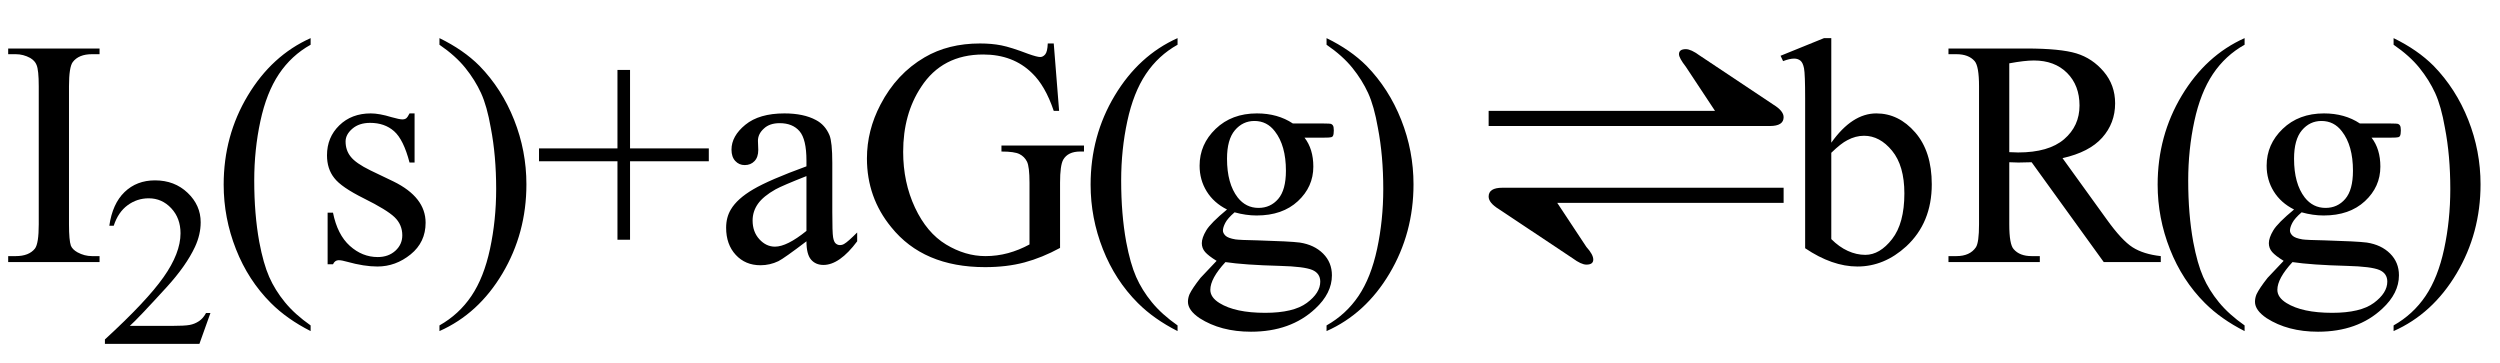 <svg xmlns="http://www.w3.org/2000/svg" xmlns:xlink="http://www.w3.org/1999/xlink" stroke-dasharray="none" shape-rendering="auto" font-family="'Dialog'" width="124" text-rendering="auto" fill-opacity="1" contentScriptType="text/ecmascript" color-interpolation="auto" color-rendering="auto" preserveAspectRatio="xMidYMid meet" font-size="12" fill="black" stroke="black" image-rendering="auto" stroke-miterlimit="10" zoomAndPan="magnify" version="1.0" stroke-linecap="square" stroke-linejoin="miter" contentStyleType="text/css" font-style="normal" height="18" stroke-width="1" stroke-dashoffset="0" font-weight="normal" stroke-opacity="1"><defs id="genericDefs"/><g><g text-rendering="optimizeLegibility" transform="translate(0,13)" color-rendering="optimizeQuality" color-interpolation="linearRGB" image-rendering="optimizeQuality"><path d="M4.938 -0.297 L4.938 0 L0.406 0 L0.406 -0.297 L0.781 -0.297 Q1.438 -0.297 1.734 -0.672 Q1.922 -0.922 1.922 -1.875 L1.922 -8.719 Q1.922 -9.531 1.812 -9.781 Q1.734 -9.984 1.5 -10.125 Q1.156 -10.312 0.781 -10.312 L0.406 -10.312 L0.406 -10.594 L4.938 -10.594 L4.938 -10.312 L4.562 -10.312 Q3.906 -10.312 3.609 -9.922 Q3.422 -9.672 3.422 -8.719 L3.422 -1.875 Q3.422 -1.078 3.516 -0.812 Q3.594 -0.625 3.844 -0.484 Q4.188 -0.297 4.562 -0.297 L4.938 -0.297 Z" stroke="none"/></g><g text-rendering="optimizeLegibility" transform="translate(4.938,17.055)" color-rendering="optimizeQuality" color-interpolation="linearRGB" image-rendering="optimizeQuality"><path d="M5.5 -1.531 L4.953 0 L0.266 0 L0.266 -0.219 Q2.328 -2.109 3.172 -3.305 Q4.016 -4.5 4.016 -5.484 Q4.016 -6.234 3.555 -6.727 Q3.094 -7.219 2.438 -7.219 Q1.859 -7.219 1.391 -6.875 Q0.922 -6.531 0.703 -5.859 L0.484 -5.859 Q0.641 -6.953 1.242 -7.531 Q1.844 -8.109 2.75 -8.109 Q3.719 -8.109 4.367 -7.492 Q5.016 -6.875 5.016 -6.031 Q5.016 -5.422 4.734 -4.812 Q4.297 -3.875 3.328 -2.812 Q1.875 -1.219 1.5 -0.891 L3.578 -0.891 Q4.219 -0.891 4.469 -0.938 Q4.719 -0.984 4.93 -1.125 Q5.141 -1.266 5.281 -1.531 L5.5 -1.531 Z" stroke="none"/></g><g text-rendering="optimizeLegibility" transform="translate(10.438,13)" color-rendering="optimizeQuality" color-interpolation="linearRGB" image-rendering="optimizeQuality"><path d="M4.969 3.141 L4.969 3.422 Q3.797 2.828 3 2.031 Q1.875 0.906 1.266 -0.641 Q0.656 -2.188 0.656 -3.844 Q0.656 -6.266 1.852 -8.258 Q3.047 -10.25 4.969 -11.109 L4.969 -10.781 Q4.016 -10.25 3.398 -9.328 Q2.781 -8.406 2.477 -6.992 Q2.172 -5.578 2.172 -4.047 Q2.172 -2.375 2.422 -1 Q2.625 0.078 2.914 0.734 Q3.203 1.391 3.695 1.992 Q4.188 2.594 4.969 3.141 ZM10.125 -7.375 L10.125 -4.938 L9.875 -4.938 Q9.578 -6.078 9.109 -6.492 Q8.641 -6.906 7.922 -6.906 Q7.375 -6.906 7.039 -6.617 Q6.703 -6.328 6.703 -5.984 Q6.703 -5.547 6.953 -5.234 Q7.203 -4.906 7.938 -4.547 L9.078 -4 Q10.672 -3.219 10.672 -1.953 Q10.672 -0.984 9.93 -0.383 Q9.188 0.219 8.281 0.219 Q7.625 0.219 6.781 -0.016 Q6.516 -0.094 6.359 -0.094 Q6.172 -0.094 6.078 0.109 L5.812 0.109 L5.812 -2.453 L6.078 -2.453 Q6.297 -1.359 6.914 -0.805 Q7.531 -0.25 8.297 -0.25 Q8.828 -0.25 9.172 -0.562 Q9.516 -0.875 9.516 -1.328 Q9.516 -1.859 9.133 -2.227 Q8.75 -2.594 7.617 -3.156 Q6.484 -3.719 6.141 -4.172 Q5.781 -4.625 5.781 -5.297 Q5.781 -6.188 6.391 -6.781 Q7 -7.375 7.953 -7.375 Q8.375 -7.375 8.984 -7.188 Q9.375 -7.078 9.516 -7.078 Q9.641 -7.078 9.711 -7.133 Q9.781 -7.188 9.875 -7.375 L10.125 -7.375 ZM11.359 -10.781 L11.359 -11.109 Q12.547 -10.531 13.344 -9.734 Q14.453 -8.594 15.062 -7.055 Q15.672 -5.516 15.672 -3.859 Q15.672 -1.438 14.484 0.562 Q13.297 2.562 11.359 3.422 L11.359 3.141 Q12.328 2.594 12.945 1.68 Q13.562 0.766 13.867 -0.656 Q14.172 -2.078 14.172 -3.625 Q14.172 -5.281 13.906 -6.656 Q13.719 -7.734 13.422 -8.383 Q13.125 -9.031 12.641 -9.633 Q12.156 -10.234 11.359 -10.781 ZM20.188 -1.109 L20.188 -5 L16.297 -5 L16.297 -5.641 L20.188 -5.641 L20.188 -9.531 L20.812 -9.531 L20.812 -5.641 L24.719 -5.641 L24.719 -5 L20.812 -5 L20.812 -1.109 L20.188 -1.109 ZM29.562 -1.031 Q28.453 -0.188 28.172 -0.047 Q27.75 0.156 27.281 0.156 Q26.531 0.156 26.055 -0.359 Q25.578 -0.875 25.578 -1.703 Q25.578 -2.219 25.812 -2.609 Q26.125 -3.141 26.922 -3.609 Q27.719 -4.078 29.562 -4.75 L29.562 -5.031 Q29.562 -6.094 29.219 -6.492 Q28.875 -6.891 28.234 -6.891 Q27.734 -6.891 27.453 -6.625 Q27.156 -6.359 27.156 -6.016 L27.172 -5.562 Q27.172 -5.203 26.984 -5.008 Q26.797 -4.812 26.5 -4.812 Q26.219 -4.812 26.031 -5.016 Q25.844 -5.219 25.844 -5.578 Q25.844 -6.25 26.531 -6.812 Q27.219 -7.375 28.469 -7.375 Q29.422 -7.375 30.031 -7.047 Q30.484 -6.812 30.703 -6.297 Q30.844 -5.953 30.844 -4.922 L30.844 -2.484 Q30.844 -1.469 30.883 -1.234 Q30.922 -1 31.016 -0.922 Q31.109 -0.844 31.219 -0.844 Q31.344 -0.844 31.438 -0.906 Q31.609 -1 32.078 -1.469 L32.078 -1.031 Q31.203 0.141 30.406 0.141 Q30.016 0.141 29.789 -0.125 Q29.562 -0.391 29.562 -1.031 ZM29.562 -1.547 L29.562 -4.266 Q28.375 -3.797 28.031 -3.609 Q27.422 -3.266 27.156 -2.891 Q26.891 -2.516 26.891 -2.062 Q26.891 -1.5 27.227 -1.133 Q27.562 -0.766 28 -0.766 Q28.594 -0.766 29.562 -1.547 ZM41.828 -10.844 L42.094 -7.5 L41.828 -7.5 Q41.406 -8.75 40.75 -9.375 Q39.812 -10.297 38.328 -10.297 Q36.297 -10.297 35.25 -8.688 Q34.359 -7.344 34.359 -5.469 Q34.359 -3.953 34.945 -2.703 Q35.531 -1.453 36.484 -0.875 Q37.438 -0.297 38.438 -0.297 Q39.016 -0.297 39.562 -0.445 Q40.109 -0.594 40.625 -0.875 L40.625 -3.938 Q40.625 -4.734 40.5 -4.984 Q40.375 -5.234 40.125 -5.359 Q39.875 -5.484 39.234 -5.484 L39.234 -5.781 L43.328 -5.781 L43.328 -5.484 L43.141 -5.484 Q42.531 -5.484 42.297 -5.078 Q42.141 -4.797 42.141 -3.938 L42.141 -0.703 Q41.25 -0.219 40.375 0.016 Q39.5 0.25 38.422 0.25 Q35.359 0.25 33.766 -1.734 Q32.562 -3.203 32.562 -5.141 Q32.562 -6.531 33.234 -7.812 Q34.031 -9.344 35.422 -10.156 Q36.594 -10.844 38.172 -10.844 Q38.75 -10.844 39.227 -10.75 Q39.703 -10.656 40.562 -10.328 Q41 -10.172 41.156 -10.172 Q41.297 -10.172 41.406 -10.305 Q41.516 -10.438 41.531 -10.844 L41.828 -10.844 ZM47.969 3.141 L47.969 3.422 Q46.797 2.828 46 2.031 Q44.875 0.906 44.266 -0.641 Q43.656 -2.188 43.656 -3.844 Q43.656 -6.266 44.852 -8.258 Q46.047 -10.25 47.969 -11.109 L47.969 -10.781 Q47.016 -10.25 46.398 -9.328 Q45.781 -8.406 45.477 -6.992 Q45.172 -5.578 45.172 -4.047 Q45.172 -2.375 45.422 -1 Q45.625 0.078 45.914 0.734 Q46.203 1.391 46.695 1.992 Q47.188 2.594 47.969 3.141 ZM50.422 -2.609 Q49.766 -2.938 49.414 -3.508 Q49.062 -4.078 49.062 -4.781 Q49.062 -5.844 49.859 -6.609 Q50.656 -7.375 51.906 -7.375 Q52.938 -7.375 53.688 -6.875 L55.203 -6.875 Q55.531 -6.875 55.586 -6.852 Q55.641 -6.828 55.672 -6.781 Q55.719 -6.719 55.719 -6.531 Q55.719 -6.328 55.672 -6.25 Q55.656 -6.219 55.594 -6.195 Q55.531 -6.172 55.203 -6.172 L54.266 -6.172 Q54.703 -5.609 54.703 -4.734 Q54.703 -3.734 53.938 -3.023 Q53.172 -2.312 51.891 -2.312 Q51.359 -2.312 50.797 -2.469 Q50.453 -2.172 50.336 -1.945 Q50.219 -1.719 50.219 -1.562 Q50.219 -1.438 50.344 -1.312 Q50.469 -1.188 50.844 -1.125 Q51.062 -1.094 51.938 -1.078 Q53.547 -1.031 54.031 -0.969 Q54.75 -0.859 55.188 -0.422 Q55.625 0.016 55.625 0.656 Q55.625 1.547 54.797 2.312 Q53.578 3.453 51.609 3.453 Q50.109 3.453 49.062 2.781 Q48.484 2.391 48.484 1.969 Q48.484 1.781 48.562 1.594 Q48.703 1.297 49.109 0.781 Q49.172 0.719 49.906 -0.062 Q49.5 -0.312 49.336 -0.5 Q49.172 -0.688 49.172 -0.938 Q49.172 -1.203 49.391 -1.57 Q49.609 -1.938 50.422 -2.609 ZM51.781 -7 Q51.203 -7 50.812 -6.539 Q50.422 -6.078 50.422 -5.125 Q50.422 -3.891 50.953 -3.203 Q51.359 -2.688 51.984 -2.688 Q52.578 -2.688 52.961 -3.133 Q53.344 -3.578 53.344 -4.531 Q53.344 -5.781 52.797 -6.484 Q52.406 -7 51.781 -7 ZM50.344 0 Q49.969 0.406 49.781 0.75 Q49.594 1.094 49.594 1.375 Q49.594 1.75 50.047 2.031 Q50.828 2.516 52.312 2.516 Q53.719 2.516 54.383 2.023 Q55.047 1.531 55.047 0.969 Q55.047 0.562 54.656 0.391 Q54.25 0.219 53.047 0.188 Q51.281 0.141 50.344 0 ZM55.359 -10.781 L55.359 -11.109 Q56.547 -10.531 57.344 -9.734 Q58.453 -8.594 59.062 -7.055 Q59.672 -5.516 59.672 -3.859 Q59.672 -1.438 58.484 0.562 Q57.297 2.562 55.359 3.422 L55.359 3.141 Q56.328 2.594 56.945 1.68 Q57.562 0.766 57.867 -0.656 Q58.172 -2.078 58.172 -3.625 Q58.172 -5.281 57.906 -6.656 Q57.719 -7.734 57.422 -8.383 Q57.125 -9.031 56.641 -9.633 Q56.156 -10.234 55.359 -10.781 Z" stroke="none"/></g><g text-rendering="optimizeLegibility" transform="translate(70.264,13) matrix(1.361,0,0,1,0,0)" color-rendering="optimizeQuality" color-interpolation="linearRGB" image-rendering="optimizeQuality"><path d="M2.625 -6.75 L2.625 -7.5 L10.875 -7.5 L9.812 -9.688 Q9.562 -10.125 9.562 -10.312 Q9.562 -10.562 9.812 -10.562 Q10 -10.562 10.312 -10.25 L13 -7.812 Q13.375 -7.5 13.375 -7.188 Q13.375 -6.75 12.875 -6.75 L2.625 -6.75 ZM13.375 -3.688 L13.375 -2.938 L5.125 -2.938 L6.188 -0.75 Q6.438 -0.375 6.438 -0.125 Q6.438 0.125 6.188 0.125 Q6 0.125 5.688 -0.188 L3 -2.625 Q2.625 -2.938 2.625 -3.25 Q2.625 -3.688 3.125 -3.688 L13.375 -3.688 Z" stroke="none"/></g><g text-rendering="optimizeLegibility" transform="translate(88.363,13)" color-rendering="optimizeQuality" color-interpolation="linearRGB" image-rendering="optimizeQuality"><path d="M2.469 -5.922 Q3.5 -7.375 4.703 -7.375 Q5.812 -7.375 6.633 -6.43 Q7.453 -5.484 7.453 -3.859 Q7.453 -1.953 6.188 -0.781 Q5.094 0.219 3.766 0.219 Q3.141 0.219 2.492 -0.008 Q1.844 -0.234 1.172 -0.688 L1.172 -8.109 Q1.172 -9.328 1.117 -9.609 Q1.062 -9.891 0.938 -9.992 Q0.812 -10.094 0.625 -10.094 Q0.406 -10.094 0.078 -9.969 L-0.047 -10.234 L2.109 -11.109 L2.469 -11.109 L2.469 -5.922 ZM2.469 -5.422 L2.469 -1.141 Q2.859 -0.75 3.289 -0.555 Q3.719 -0.359 4.156 -0.359 Q4.875 -0.359 5.484 -1.141 Q6.094 -1.922 6.094 -3.406 Q6.094 -4.781 5.484 -5.523 Q4.875 -6.266 4.094 -6.266 Q3.672 -6.266 3.266 -6.047 Q2.953 -5.891 2.469 -5.422 ZM18.812 0 L15.984 0 L12.406 -4.953 Q12 -4.938 11.75 -4.938 Q11.656 -4.938 11.539 -4.945 Q11.422 -4.953 11.297 -4.953 L11.297 -1.875 Q11.297 -0.875 11.516 -0.641 Q11.812 -0.297 12.406 -0.297 L12.812 -0.297 L12.812 0 L8.281 0 L8.281 -0.297 L8.672 -0.297 Q9.344 -0.297 9.641 -0.734 Q9.797 -0.969 9.797 -1.875 L9.797 -8.719 Q9.797 -9.719 9.578 -9.969 Q9.281 -10.312 8.672 -10.312 L8.281 -10.312 L8.281 -10.594 L12.141 -10.594 Q13.828 -10.594 14.625 -10.352 Q15.422 -10.109 15.984 -9.445 Q16.547 -8.781 16.547 -7.875 Q16.547 -6.891 15.906 -6.172 Q15.266 -5.453 13.938 -5.156 L16.125 -2.125 Q16.875 -1.078 17.414 -0.734 Q17.953 -0.391 18.812 -0.297 L18.812 0 ZM11.297 -5.453 Q11.438 -5.453 11.547 -5.445 Q11.656 -5.438 11.734 -5.438 Q13.25 -5.438 14.016 -6.094 Q14.781 -6.75 14.781 -7.766 Q14.781 -8.766 14.164 -9.383 Q13.547 -10 12.516 -10 Q12.062 -10 11.297 -9.859 L11.297 -5.453 ZM22.969 3.141 L22.969 3.422 Q21.797 2.828 21 2.031 Q19.875 0.906 19.266 -0.641 Q18.656 -2.188 18.656 -3.844 Q18.656 -6.266 19.852 -8.258 Q21.047 -10.25 22.969 -11.109 L22.969 -10.781 Q22.016 -10.25 21.398 -9.328 Q20.781 -8.406 20.477 -6.992 Q20.172 -5.578 20.172 -4.047 Q20.172 -2.375 20.422 -1 Q20.625 0.078 20.914 0.734 Q21.203 1.391 21.695 1.992 Q22.188 2.594 22.969 3.141 ZM25.422 -2.609 Q24.766 -2.938 24.414 -3.508 Q24.062 -4.078 24.062 -4.781 Q24.062 -5.844 24.859 -6.609 Q25.656 -7.375 26.906 -7.375 Q27.938 -7.375 28.688 -6.875 L30.203 -6.875 Q30.531 -6.875 30.586 -6.852 Q30.641 -6.828 30.672 -6.781 Q30.719 -6.719 30.719 -6.531 Q30.719 -6.328 30.672 -6.25 Q30.656 -6.219 30.594 -6.195 Q30.531 -6.172 30.203 -6.172 L29.266 -6.172 Q29.703 -5.609 29.703 -4.734 Q29.703 -3.734 28.938 -3.023 Q28.172 -2.312 26.891 -2.312 Q26.359 -2.312 25.797 -2.469 Q25.453 -2.172 25.336 -1.945 Q25.219 -1.719 25.219 -1.562 Q25.219 -1.438 25.344 -1.312 Q25.469 -1.188 25.844 -1.125 Q26.062 -1.094 26.938 -1.078 Q28.547 -1.031 29.031 -0.969 Q29.75 -0.859 30.188 -0.422 Q30.625 0.016 30.625 0.656 Q30.625 1.547 29.797 2.312 Q28.578 3.453 26.609 3.453 Q25.109 3.453 24.062 2.781 Q23.484 2.391 23.484 1.969 Q23.484 1.781 23.562 1.594 Q23.703 1.297 24.109 0.781 Q24.172 0.719 24.906 -0.062 Q24.5 -0.312 24.336 -0.5 Q24.172 -0.688 24.172 -0.938 Q24.172 -1.203 24.391 -1.57 Q24.609 -1.938 25.422 -2.609 ZM26.781 -7 Q26.203 -7 25.812 -6.539 Q25.422 -6.078 25.422 -5.125 Q25.422 -3.891 25.953 -3.203 Q26.359 -2.688 26.984 -2.688 Q27.578 -2.688 27.961 -3.133 Q28.344 -3.578 28.344 -4.531 Q28.344 -5.781 27.797 -6.484 Q27.406 -7 26.781 -7 ZM25.344 0 Q24.969 0.406 24.781 0.75 Q24.594 1.094 24.594 1.375 Q24.594 1.75 25.047 2.031 Q25.828 2.516 27.312 2.516 Q28.719 2.516 29.383 2.023 Q30.047 1.531 30.047 0.969 Q30.047 0.562 29.656 0.391 Q29.25 0.219 28.047 0.188 Q26.281 0.141 25.344 0 ZM30.359 -10.781 L30.359 -11.109 Q31.547 -10.531 32.344 -9.734 Q33.453 -8.594 34.062 -7.055 Q34.672 -5.516 34.672 -3.859 Q34.672 -1.438 33.484 0.562 Q32.297 2.562 30.359 3.422 L30.359 3.141 Q31.328 2.594 31.945 1.68 Q32.562 0.766 32.867 -0.656 Q33.172 -2.078 33.172 -3.625 Q33.172 -5.281 32.906 -6.656 Q32.719 -7.734 32.422 -8.383 Q32.125 -9.031 31.641 -9.633 Q31.156 -10.234 30.359 -10.781 Z" stroke="none"/></g></g></svg>